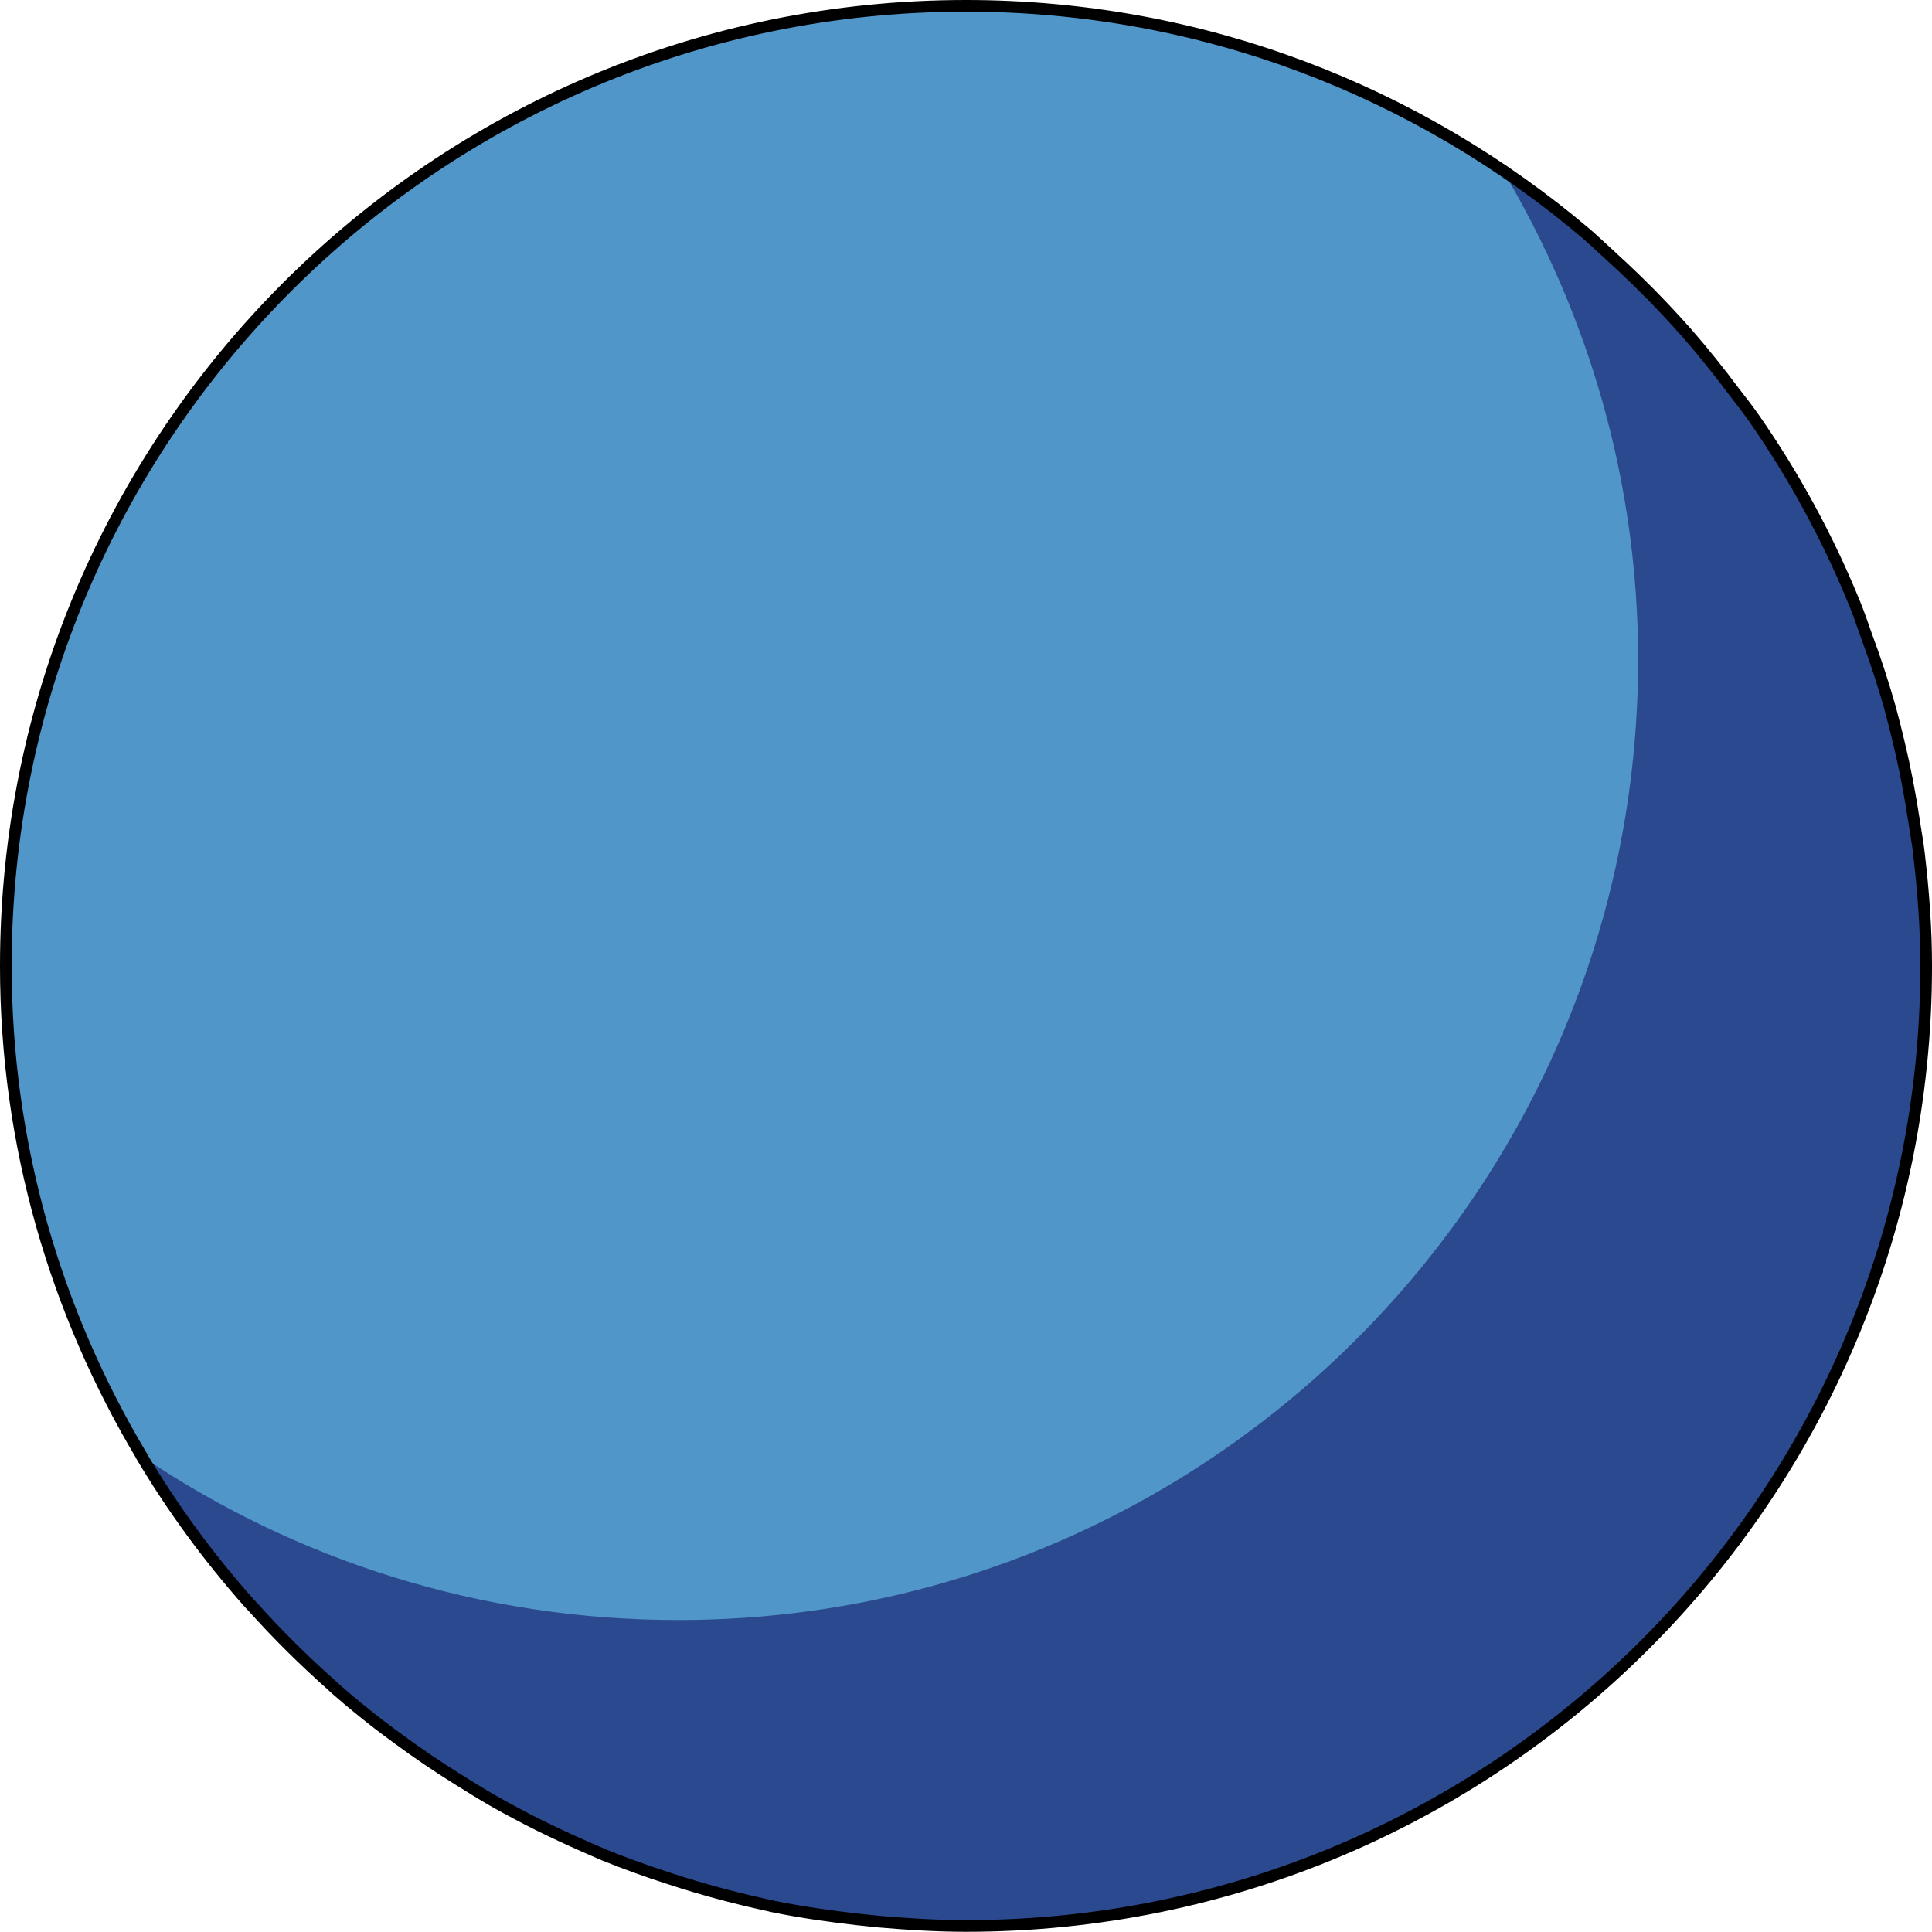 <?xml version="1.0" encoding="utf-8"?>
<!-- Generator: Adobe Illustrator 16.0.0, SVG Export Plug-In . SVG Version: 6.00 Build 0)  -->
<!DOCTYPE svg PUBLIC "-//W3C//DTD SVG 1.1//EN" "http://www.w3.org/Graphics/SVG/1.1/DTD/svg11.dtd">
<svg version="1.1" id="Layer_1" xmlns="http://www.w3.org/2000/svg" xmlns:xlink="http://www.w3.org/1999/xlink" x="0px" y="0px"
	 width="165.711px" height="165.693px" viewBox="0 0 165.711 165.693" enable-background="new 0 0 165.711 165.693"
	 xml:space="preserve">
<g>
	<g>
		<path fill="#5096C9" d="M165.211,82.847c0,45.47-36.877,82.347-82.365,82.347c-45.47,0-82.346-36.877-82.346-82.347
			C0.5,37.376,37.376,0.5,82.846,0.5C128.334,0.5,165.211,37.376,165.211,82.847z"/>
		<path fill="#2B498E" d="M128.845,14.535c7.361,12.328,11.658,26.662,11.658,42.054c0,45.488-36.876,82.364-82.347,82.364
			c-17.047,0-32.861-5.178-45.998-14.053c14.37,24.108,40.609,40.293,70.688,40.293c45.488,0,82.365-36.877,82.365-82.347
			C165.211,54.405,150.77,29.328,128.845,14.535z"/>
	</g>
	<path fill="none" stroke="#000000" stroke-miterlimit="10" d="M164.594,73.23c-0.105-0.985-0.299-1.937-0.439-2.923
		c-0.335-2.184-0.74-4.332-1.251-6.463c-0.247-1.057-0.511-2.096-0.792-3.135c-0.6-2.113-1.269-4.156-2.025-6.181
		c-0.317-0.898-0.617-1.797-0.969-2.66c-2.307-5.688-5.23-11.059-8.682-16.008c-0.529-0.757-1.092-1.479-1.656-2.201
		c-1.285-1.726-2.623-3.398-4.032-5.019c-0.669-0.757-1.356-1.515-2.061-2.255c-1.479-1.566-3.028-3.063-4.632-4.525
		c-0.651-0.581-1.303-1.215-1.973-1.796C121.713,7.879,103.169,0.5,82.846,0.5C37.376,0.5,0.5,37.376,0.5,82.847
		c0,15.392,4.297,29.743,11.658,42.054l0,0c0,0,0,0,0,0.018c2.659,4.473,5.74,8.664,9.175,12.538
		c0.106,0.124,0.212,0.229,0.317,0.335c2.148,2.395,4.438,4.667,6.85,6.798c0.142,0.141,0.282,0.281,0.441,0.405
		c1.127,0.985,2.271,1.919,3.451,2.835c0.581,0.44,1.162,0.88,1.743,1.303c1.673,1.233,3.382,2.396,5.143,3.487
		c0.985,0.616,1.972,1.232,2.976,1.813c0.951,0.546,1.92,1.057,2.889,1.567c1.32,0.688,2.659,1.32,4.016,1.938
		c0.88,0.387,1.76,0.792,2.641,1.162c1.797,0.722,3.628,1.391,5.494,1.99c0.74,0.246,1.48,0.475,2.237,0.704
		c2.007,0.599,4.05,1.127,6.146,1.585c0.247,0.035,0.477,0.123,0.705,0.158c2.342,0.476,4.719,0.811,7.132,1.092
		c0.616,0.07,1.233,0.123,1.866,0.194c2.467,0.211,4.949,0.37,7.467,0.37c45.488,0,82.365-36.877,82.365-82.347
		C165.211,79.588,164.964,76.383,164.594,73.23z"/>
</g>
</svg>
